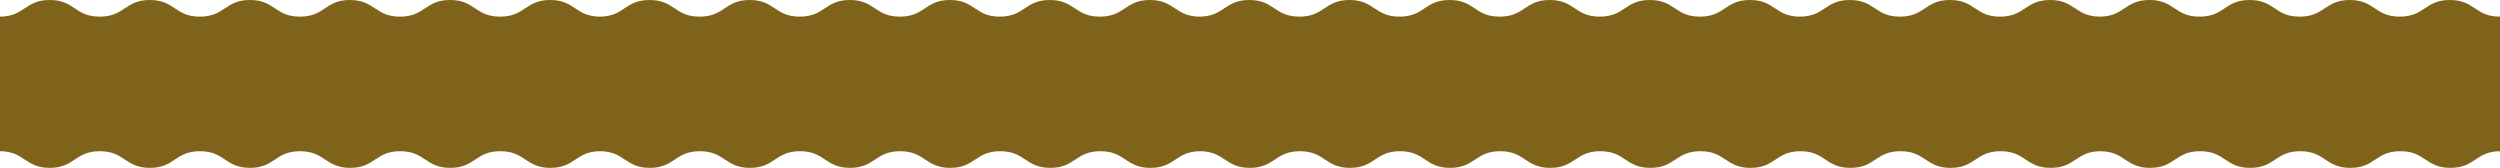 <?xml version="1.0" encoding="utf-8"?>
<!-- Generator: Adobe Illustrator 26.1.0, SVG Export Plug-In . SVG Version: 6.00 Build 0)  -->
<svg version="1.1" id="Layer_1" xmlns="http://www.w3.org/2000/svg" xmlns:xlink="http://www.w3.org/1999/xlink" x="0px" y="0px"
	 viewBox="0 0 5407.9 363.1" style="enable-background:new 0 0 5407.9 363.1;" xml:space="preserve">
<style type="text/css">
	.st0{fill:#7F631A;}
</style>
<path class="st0" d="M5407.9,36c-0.1,0-0.2,0-0.2,0c-54.1,0-54.1-36-108.3-36c-54.1,0-54.1,36-108.3,36S5137,0,5082.9,0
	c-54.1,0-54.1,36-108.3,36c-54.1,0-54.1-36-108.3-36c-54.1,0-54.1,36-108.3,36c-54.1,0-54.1-36-108.3-36c-53.9,0-54.2,35.7-107.6,36
	c-53.3-0.4-53.6-36-107.4-36c-54.1,0-54.1,36-108.3,36c-54.1,0-54.1-36-108.3-36c-54.1,0-54.1,36-108.3,36c-54.1,0-54.1-36-108.3-36
	c-54.1,0-54.1,36-108.3,36h-0.3v0c-53.3-0.4-53.6-36-107.4-36c-54.1,0-54.1,36-108.3,36c-54.1,0-54.1-36-108.3-36
	c-54.1,0-54.1,36-108.3,36c-54.1,0-54.1-36-108.3-36c-54.1,0-54.1,36-108.3,36c-54.1,0-54.1-36-108.3-36c-54.1,0-54.1,36-108.3,36
	c-54.1,0-54.1-36-108.3-36c-54.1,0-54.1,36-108.3,36c-54.1,0-54.1-36-108.3-36c-53.9,0-54.2,35.7-107.6,36
	c-53.3-0.4-53.6-36-107.4-36c-54.1,0-54.1,36-108.3,36c-54.1,0-54.1-36-108.3-36s-54.1,36-108.3,36C2109,36,2109,0,2054.9,0
	c-54.1,0-54.1,36-108.3,36c-54.1,0-54.1-36-108.3-36c-54.1,0-54.1,36-108.3,36c-54.1,0-54.1-36-108.3-36c-54.1,0-54.1,36-108.3,36
	c-54.1,0-54.1-36-108.3-36c-53.9,0-54.2,35.7-107.6,36v0c-53.3-0.4-53.6-36-107.4-36c-54.1,0-54.1,36-108.3,36
	c-54.1,0-54.1-36-108.3-36c-54.1,0-54.1,36-108.3,36c-54.1,0-54.1-36-108.3-36C703,0,703,36,648.9,36c-54.1,0-54.1-36-108.3-36
	c-54.1,0-54.1,36-108.3,36c-54.1,0-54.1-36-108.3-36C270,0,270,36,215.8,36c-54.1,0-54.1-36-108.3-36C53.7,0,53.4,35.7,0,36v291.1
	c53.4,0.3,53.7,36,107.6,36c54.1,0,54.1-36,108.3-36c54.1,0,54.1,36,108.3,36c54.1,0,54.1-36,108.3-36c54.1,0,54.1,36,108.3,36
	c54.1,0,54.1-36,108.3-36c54.1,0,54.1,36,108.3,36c54.1,0,54.1-36,108.3-36c54.1,0,54.1,36,108.3,36c54.1,0,54.1-36,108.3-36
	c54.1,0,54.1,36,108.3,36c53.8,0,54.1-35.6,107.4-36v0c53.4,0.3,53.7,36,107.6,36c54.1,0,54.1-36,108.3-36c54.1,0,54.1,36,108.3,36
	s54.1-36,108.3-36s54.1,36,108.3,36c54.1,0,54.1-36,108.3-36c54.1,0,54.1,36,108.3,36c54.1,0,54.1-36,108.3-36
	c54.1,0,54.1,36,108.3,36c54.1,0,54.1-36,108.3-36s54.1,36,108.3,36c53.8,0,54.1-35.6,107.4-36v0c53.4,0.3,53.7,36,107.6,36
	c54.1,0,54.1-36,108.3-36c54.1,0,54.1,36,108.3,36c54.1,0,54.1-36,108.3-36c54.1,0,54.1,36,108.3,36c54.1,0,54.1-36,108.3-36
	c54.1,0,54.1,36,108.3,36c54.1,0,54.1-36,108.3-36c54.1,0,54.1,36,108.3,36c54.1,0,54.1-36,108.3-36c54.1,0,54.1,36,108.3,36
	c53.9,0,54.1-35.6,107.4-36v0h0.4c54.1,0,54.1,36,108.3,36c54.1,0,54.1-36,108.3-36c54.1,0,54.1,36,108.3,36
	c54.1,0,54.1-36,108.3-36c54.1,0,54.1,36,108.3,36c53.9,0,54.1-35.6,107.4-36v0c53.4,0.3,53.7,36,107.6,36c54.1,0,54.1-36,108.3-36
	c54.1,0,54.1,36,108.3,36s54.1-36,108.3-36c54.1,0,54.1,36,108.3,36c54.1,0,54.1-36,108.3-36c54.1,0,54.1,36,108.3,36
	c54.1,0,54.1-36,108.3-36c0.1,0,0.2,0,0.2,0V36z"/>
</svg>
